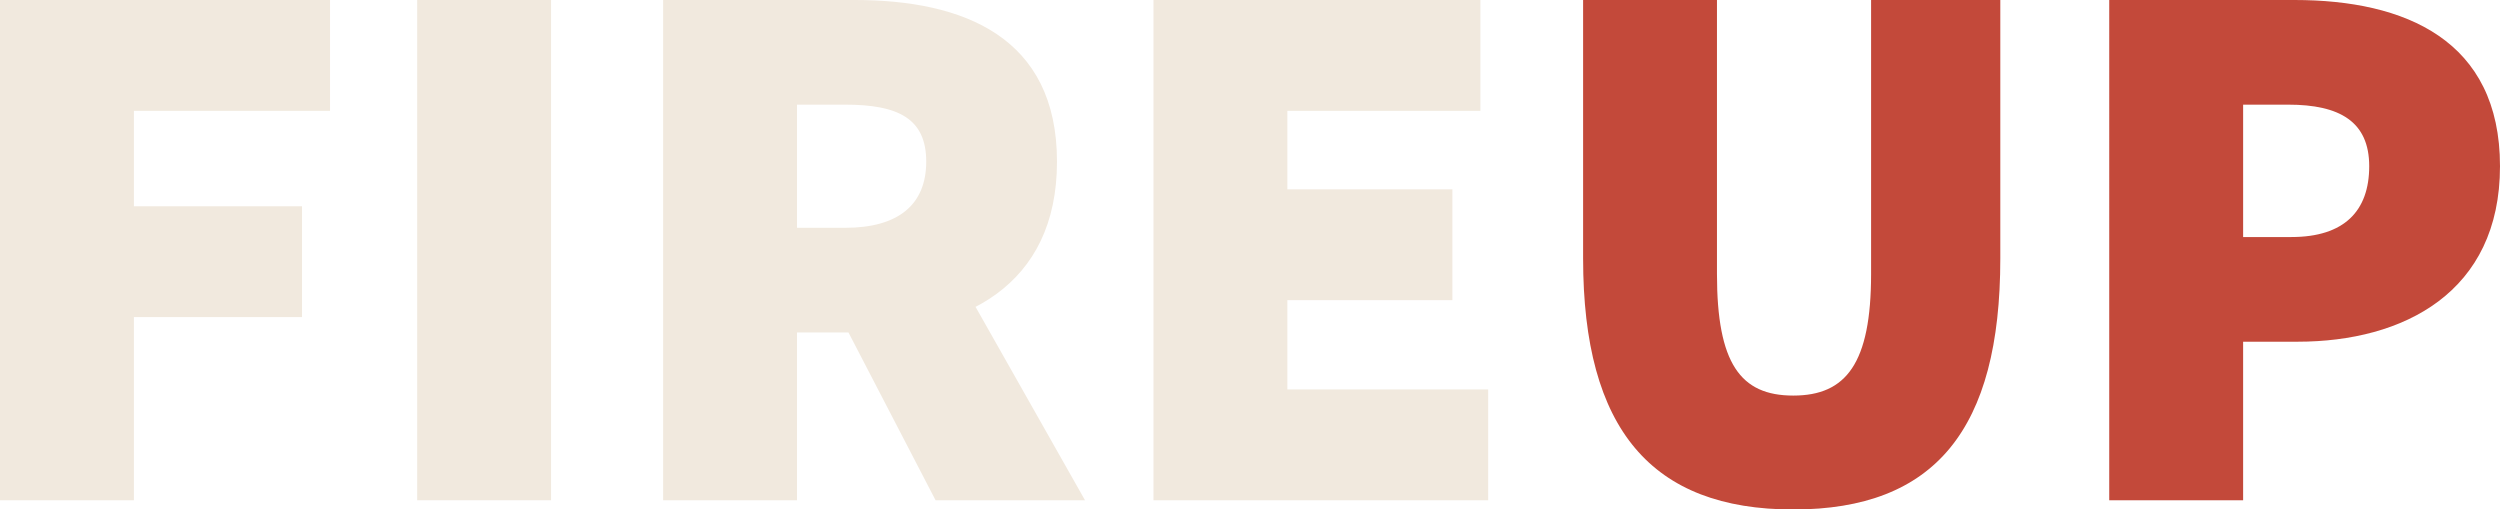 <?xml version="1.0" encoding="UTF-8"?> <svg xmlns="http://www.w3.org/2000/svg" id="Layer_2" viewBox="0 0 1080 220.1"><defs><style> .cls-1 { fill: #f1e9de; } .cls-2 { fill: #c3493a; } </style></defs><g id="Layer_1-2" data-name="Layer_1"><g><path class="cls-1" d="M0,0h142.57v47.88H57.84v41.23h72.63v47.88H57.84v79.13H0V0Z"></path><path class="cls-1" d="M180.22,0h57.84v216.11h-57.84V0Z"></path><path class="cls-1" d="M286.47,0h82.72c47.08,0,87.43,15.96,87.43,69.82s-40.35,73.81-87.43,73.81h-24.88v72.48h-57.84V0ZM365.16,98.41c22.86,0,34.97-9.97,34.97-28.59s-12.11-24.61-34.97-24.61h-20.85v53.2h20.85ZM358.77,128.67l39.01-37.9,70.95,125.34h-64.56l-45.39-87.44Z"></path><path class="cls-1" d="M498.3,0h141.23v47.88h-83.39v33.91h71.29v47.88h-71.29v38.57h86.75v47.88h-144.59V0Z"></path><g><path class="cls-2" d="M683.9,111.71V0h57.83v118.36c0,38.57,10.09,52.53,32.96,52.53s33.62-13.96,33.62-52.53V0h55.82v111.71c0,73.81-28.25,108.39-89.44,108.39s-90.79-34.58-90.79-108.39Z"></path><path class="cls-2" d="M911.2,0h80.03c47.75,0,88.77,17.29,88.77,71.81s-41.7,75.81-87.43,75.81h-23.54v68.49h-57.84V0ZM989.88,102.4c22.86,0,33.62-11.3,33.62-30.59s-12.78-26.6-34.97-26.6h-19.5v57.19h20.85Z"></path></g></g></g></svg> 